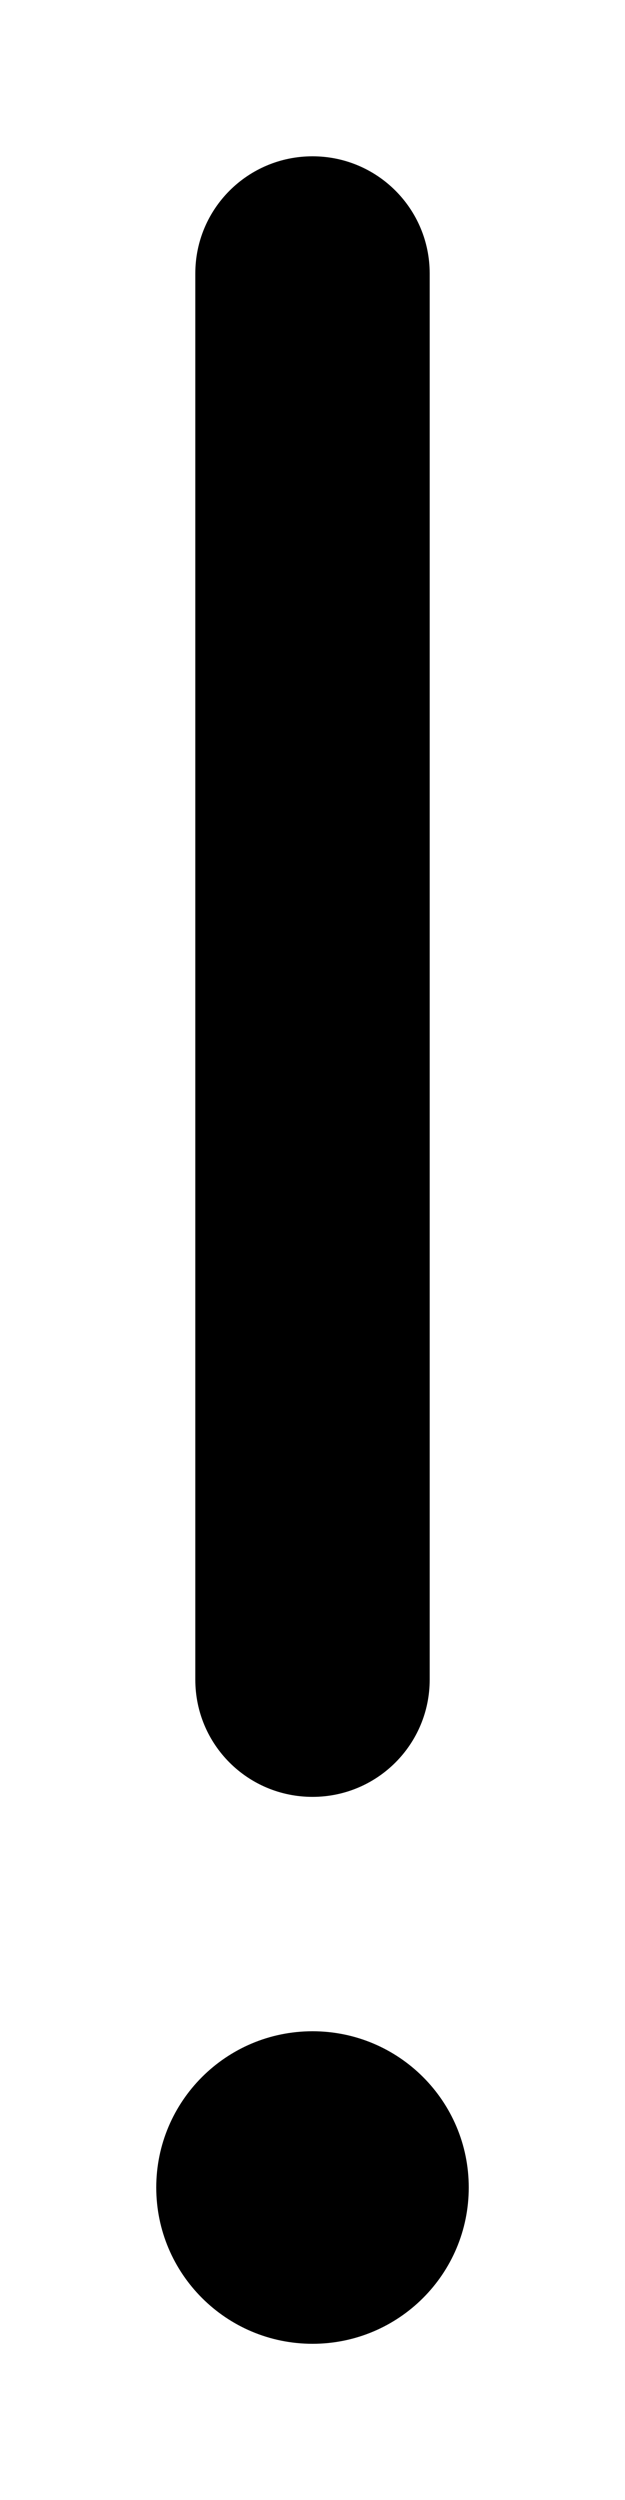 <svg xmlns="http://www.w3.org/2000/svg" viewBox="0 0 128 512"><!--! Font Awesome Pro 6.0.0-beta3 by @fontawesome - https://fontawesome.com License - https://fontawesome.com/license (Commercial License) Copyright 2021 Fonticons, Inc. --><path d="M64 368c13.27 0 24-10.75 24-24v-288c0-13.25-10.73-23.99-24-23.99S40 42.75 40 56v288C40 357.3 50.73 368 64 368zM64 416c-17.67 0-32 14.33-32 32s14.33 32.01 32 32.01S96 465.7 96 448S81.67 416 64 416z"/></svg>